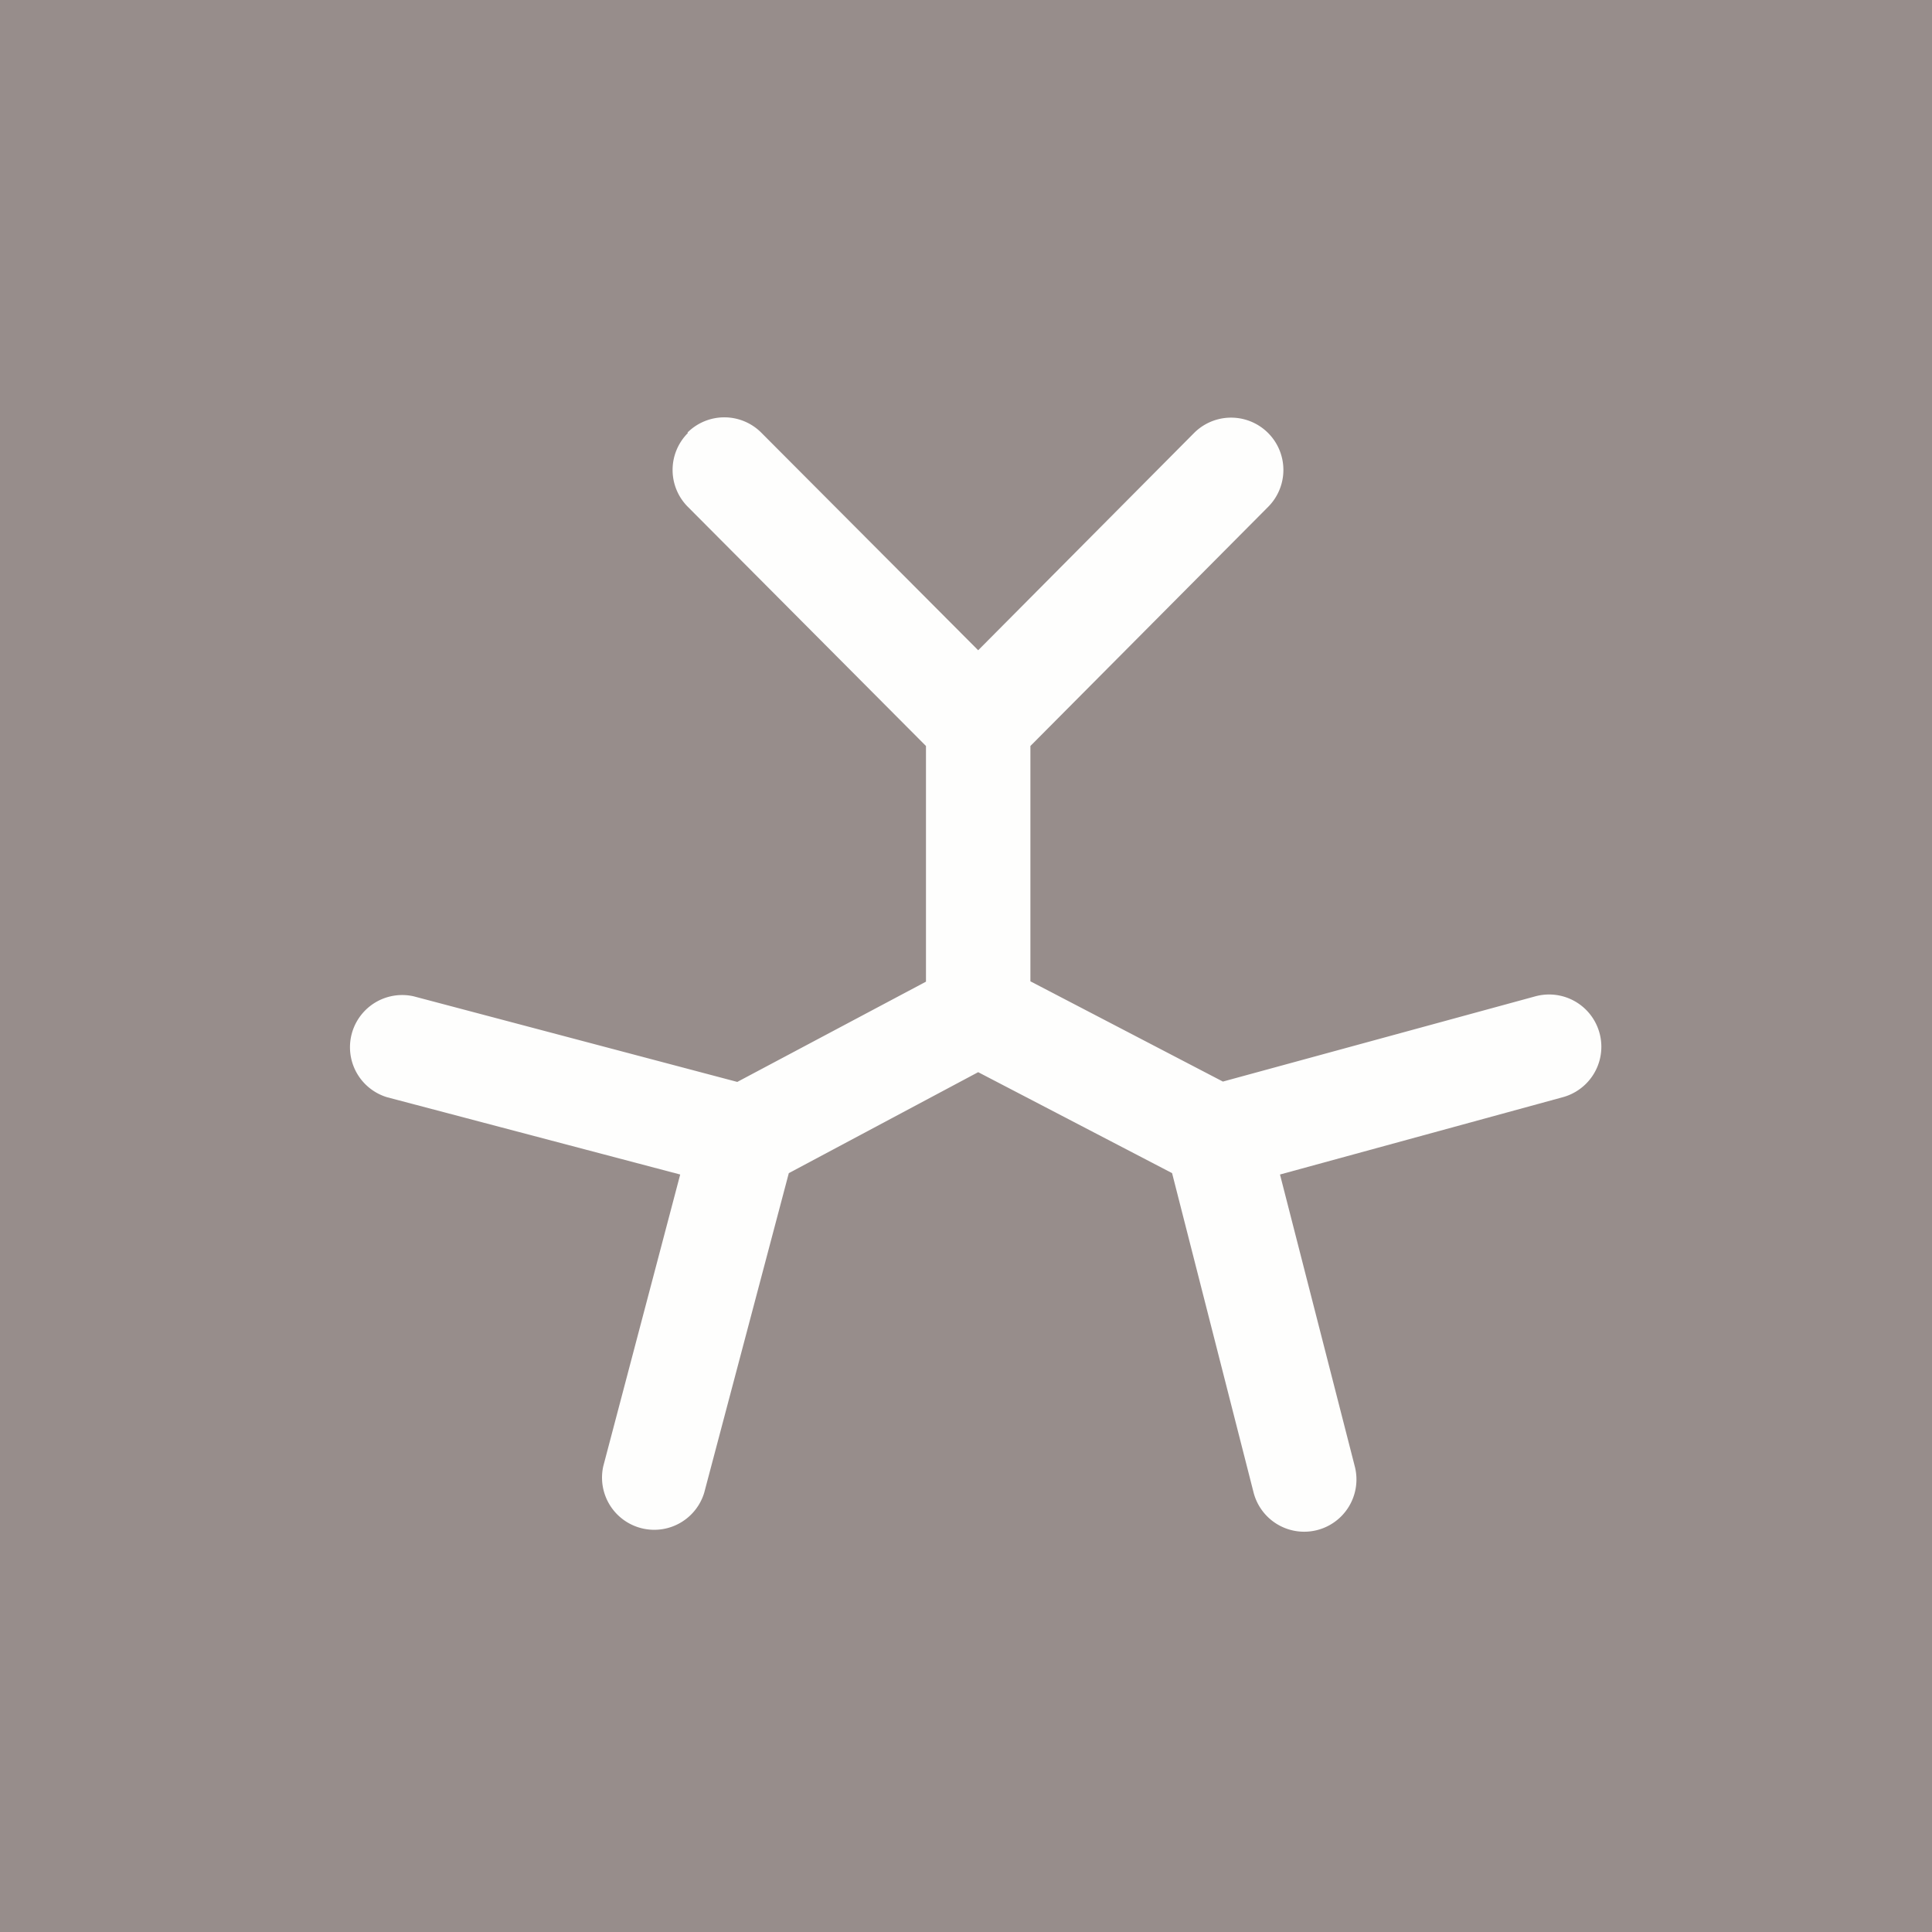 <?xml version="1.0" encoding="UTF-8"?>
<!-- generated by Finnhub -->
<svg viewBox="0 0 55.5 55.5" xmlns="http://www.w3.org/2000/svg">
<path d="M 0,0 H 55.5 V 55.5 H 0 Z" fill="rgb(151, 141, 139)"/>
<path d="M 19.75,12.425 A 1.5,1.5 0 0,1 21.88,12.44 L 28.1,18.68 L 34.3,12.44 A 1.5,1.5 0 0,1 36.43,14.56 L 29.6,21.43 V 28.19 L 35.13,31.07 L 44.11,28.62 A 1.5,1.5 0 1,1 44.89,31.52 L 36.77,33.74 L 38.92,42.13 A 1.5,1.5 0 1,1 36.01,42.87 L 33.67,33.7 L 28.1,30.8 L 22.66,33.7 L 20.23,42.88 A 1.5,1.5 0 0,1 17.33,42.12 L 19.54,33.74 L 11.12,31.52 A 1.5,1.5 0 0,1 11.88,28.62 L 21.18,31.08 L 26.6,28.2 V 21.43 L 19.76,14.56 A 1.5,1.5 0 0,1 19.76,12.44 Z" fill="rgb(254, 254, 253)"/>
</svg>
